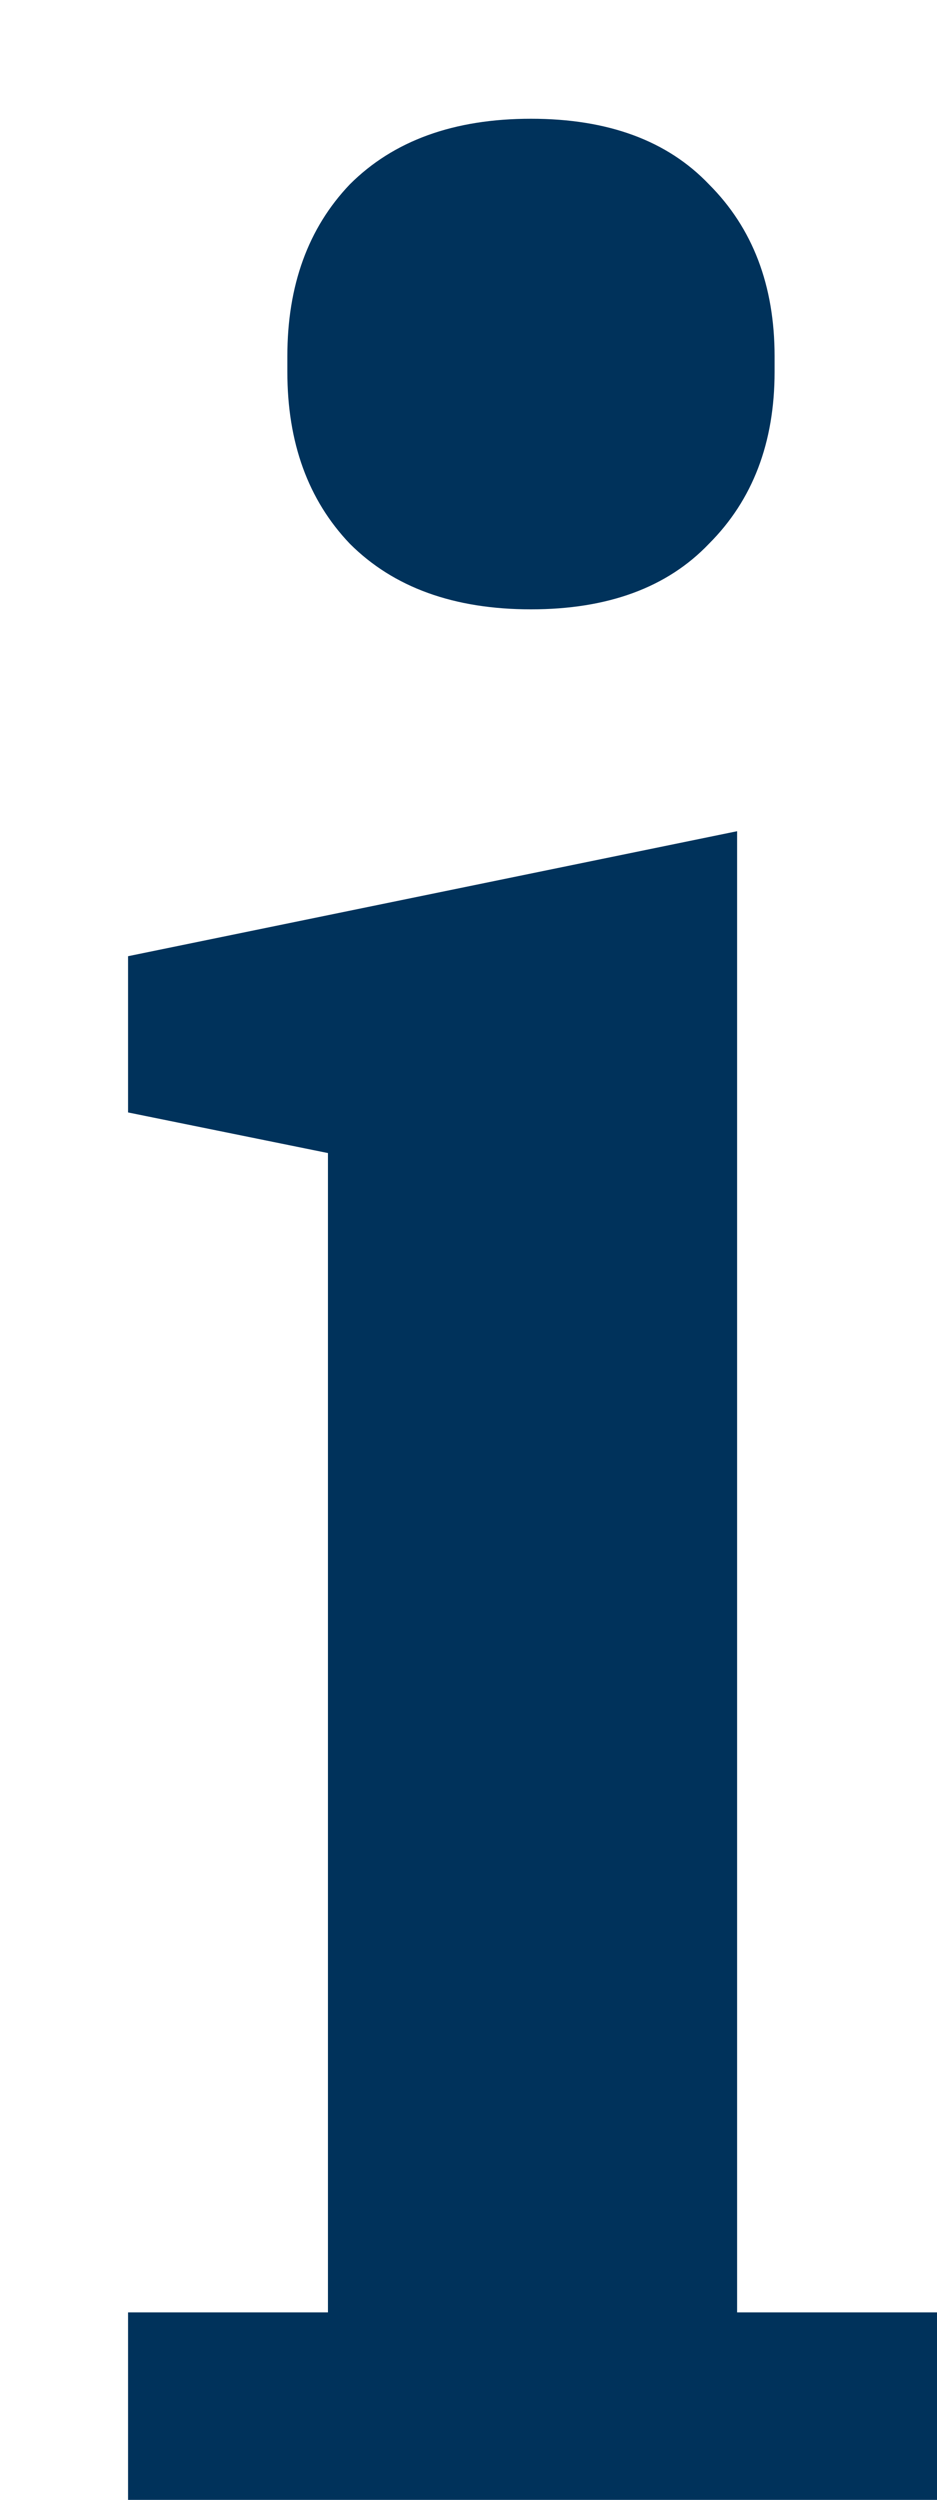 <svg width="6" height="16" viewBox="0 0 6 16" fill="none" xmlns="http://www.w3.org/2000/svg">
<path d="M3.4 3.9C2.907 3.9 2.52 3.76 2.24 3.48C1.973 3.2 1.84 2.833 1.84 2.38V2.28C1.84 1.827 1.973 1.46 2.24 1.18C2.52 0.9 2.907 0.76 3.4 0.76C3.893 0.76 4.273 0.9 4.54 1.18C4.82 1.46 4.96 1.827 4.96 2.28V2.38C4.96 2.833 4.82 3.2 4.54 3.48C4.273 3.76 3.893 3.9 3.4 3.9ZM0.82 14.8H2.1V7.38L0.82 7.12V6.12L4.72 5.32V14.8H6V16H0.82V14.8Z" fill="#00325B"/>
</svg>
